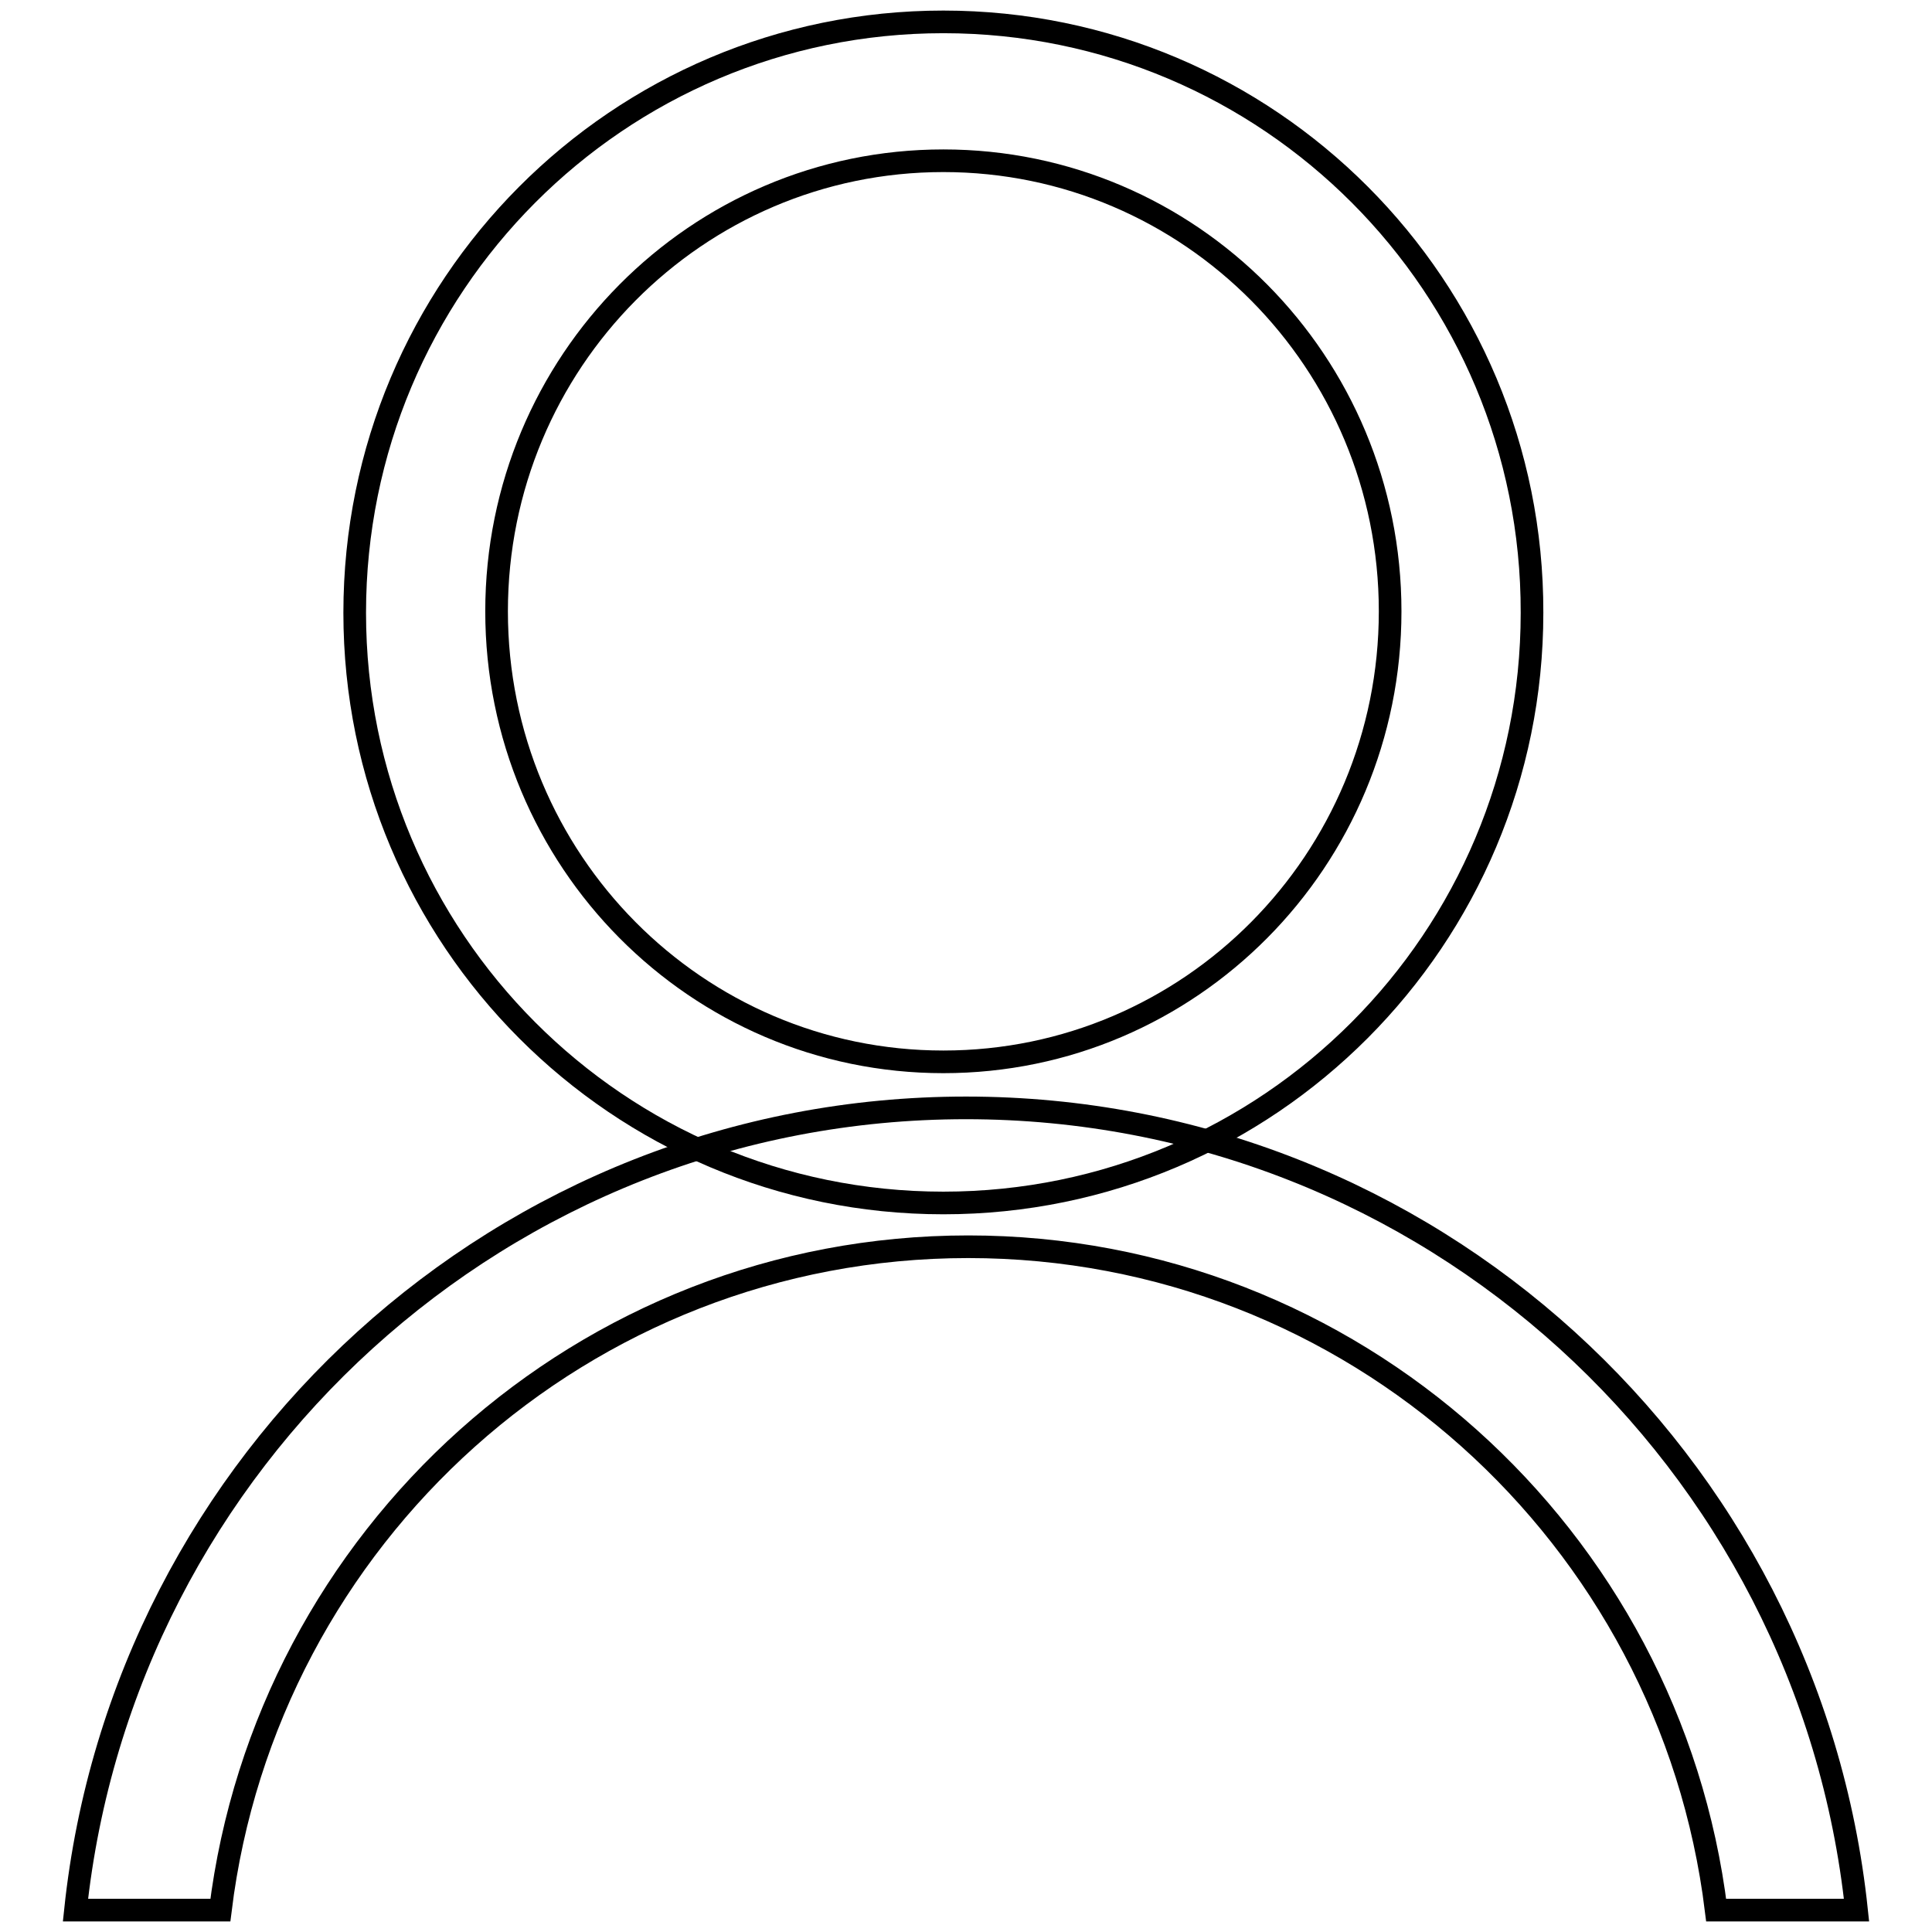<?xml version="1.0" encoding="utf-8"?>
<!-- Svg Vector Icons : http://www.onlinewebfonts.com/icon -->
<!DOCTYPE svg PUBLIC "-//W3C//DTD SVG 1.1//EN" "http://www.w3.org/Graphics/SVG/1.1/DTD/svg11.dtd">
<svg version="1.1" xmlns="http://www.w3.org/2000/svg" xmlns:xlink="http://www.w3.org/1999/xlink" x="0px" y="0px" viewBox="0 0 256 256" enable-background="new 0 0 256 256" xml:space="preserve">
<g><g><path stroke-width="3" fill-opacity="0" stroke="#000000"  d="M125,2.9c-43.1,0-78,35-78,78.3c0,43.2,34.9,78.2,78,78.2c43.1,0,78-35,78-78.2C203.1,37.9,168.1,2.9,125,2.9z M125,140.7c-32.7,0-59.2-26.7-59.2-59.7s26.5-59.7,59.2-59.7c32.7,0,59.2,26.7,59.2,59.7C184.2,114,157.7,140.7,125,140.7z"/><path stroke-width="3" fill-opacity="0" stroke="#000000"  d="M128,146.8c-61.3,0-111.7,46.6-118,106.3h19.2c6.1-49.5,48.1-87.9,99.1-87.9c50.9,0,93,38.3,99.1,87.9H246C239.7,193.4,189.3,146.8,128,146.8z"/></g></g>
</svg>
